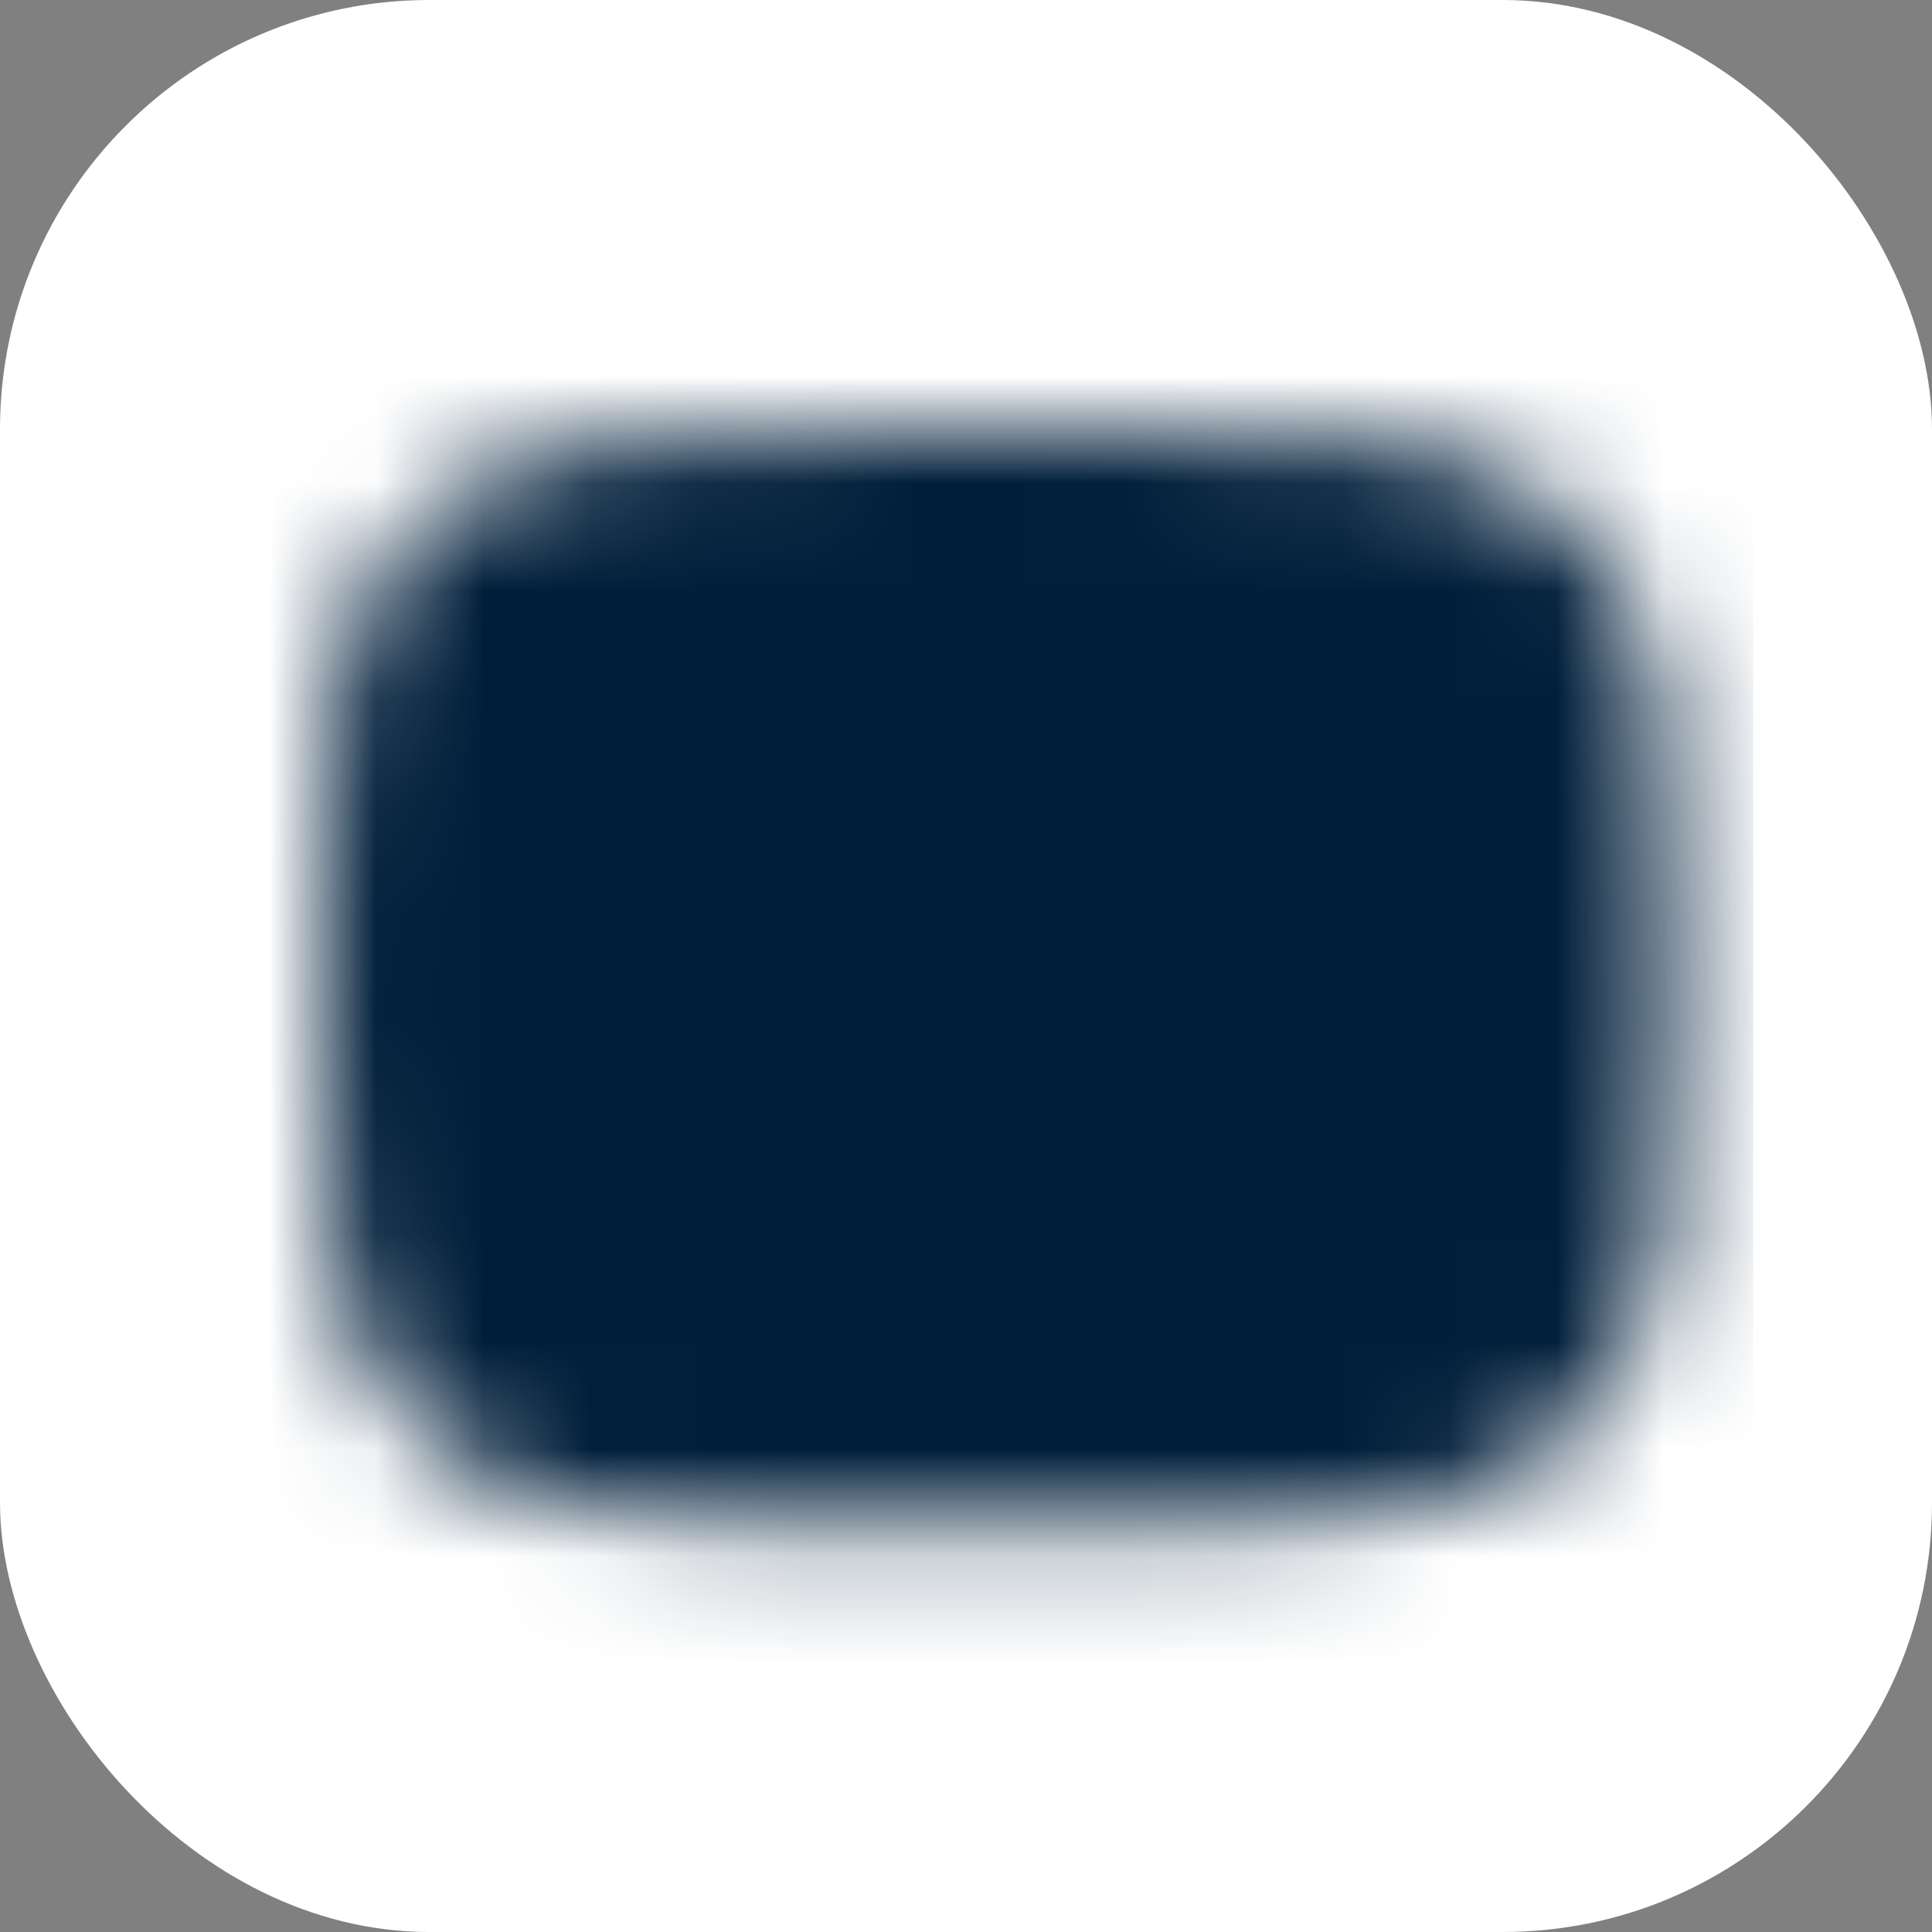 <?xml version="1.0" encoding="UTF-8"?>
<svg xmlns="http://www.w3.org/2000/svg" width="18" height="18" viewBox="0 0 18 18" fill="none">
  <rect x="0" y="0" width="18" height="18" fill="#808080" stroke="none"/>
  <rect width="18" height="18" rx="4" fill="white"></rect>
  <mask id="mask0_557_3797" style="mask-type:luminance" maskUnits="userSpaceOnUse" x="3" y="4" width="13" height="11">
    <path d="M9.286 5C14.571 5 14.571 5 14.571 9.111C14.571 13.222 14.571 13.222 9.286 13.222C4 13.222 4 13.222 4 9.111C4 5 4 5 9.286 5Z" fill="white" stroke="white" stroke-width="2" stroke-linecap="round" stroke-linejoin="round"></path>
    <path d="M8.111 7.056L11.635 9.111L8.111 11.167V7.056Z" fill="black"></path>
  </mask>
  <g mask="url(#mask0_557_3797)">
    <path d="M16.334 2.063H2.238V16.159H16.334V2.063Z" fill="#001E3A"></path>
  </g>
</svg>
